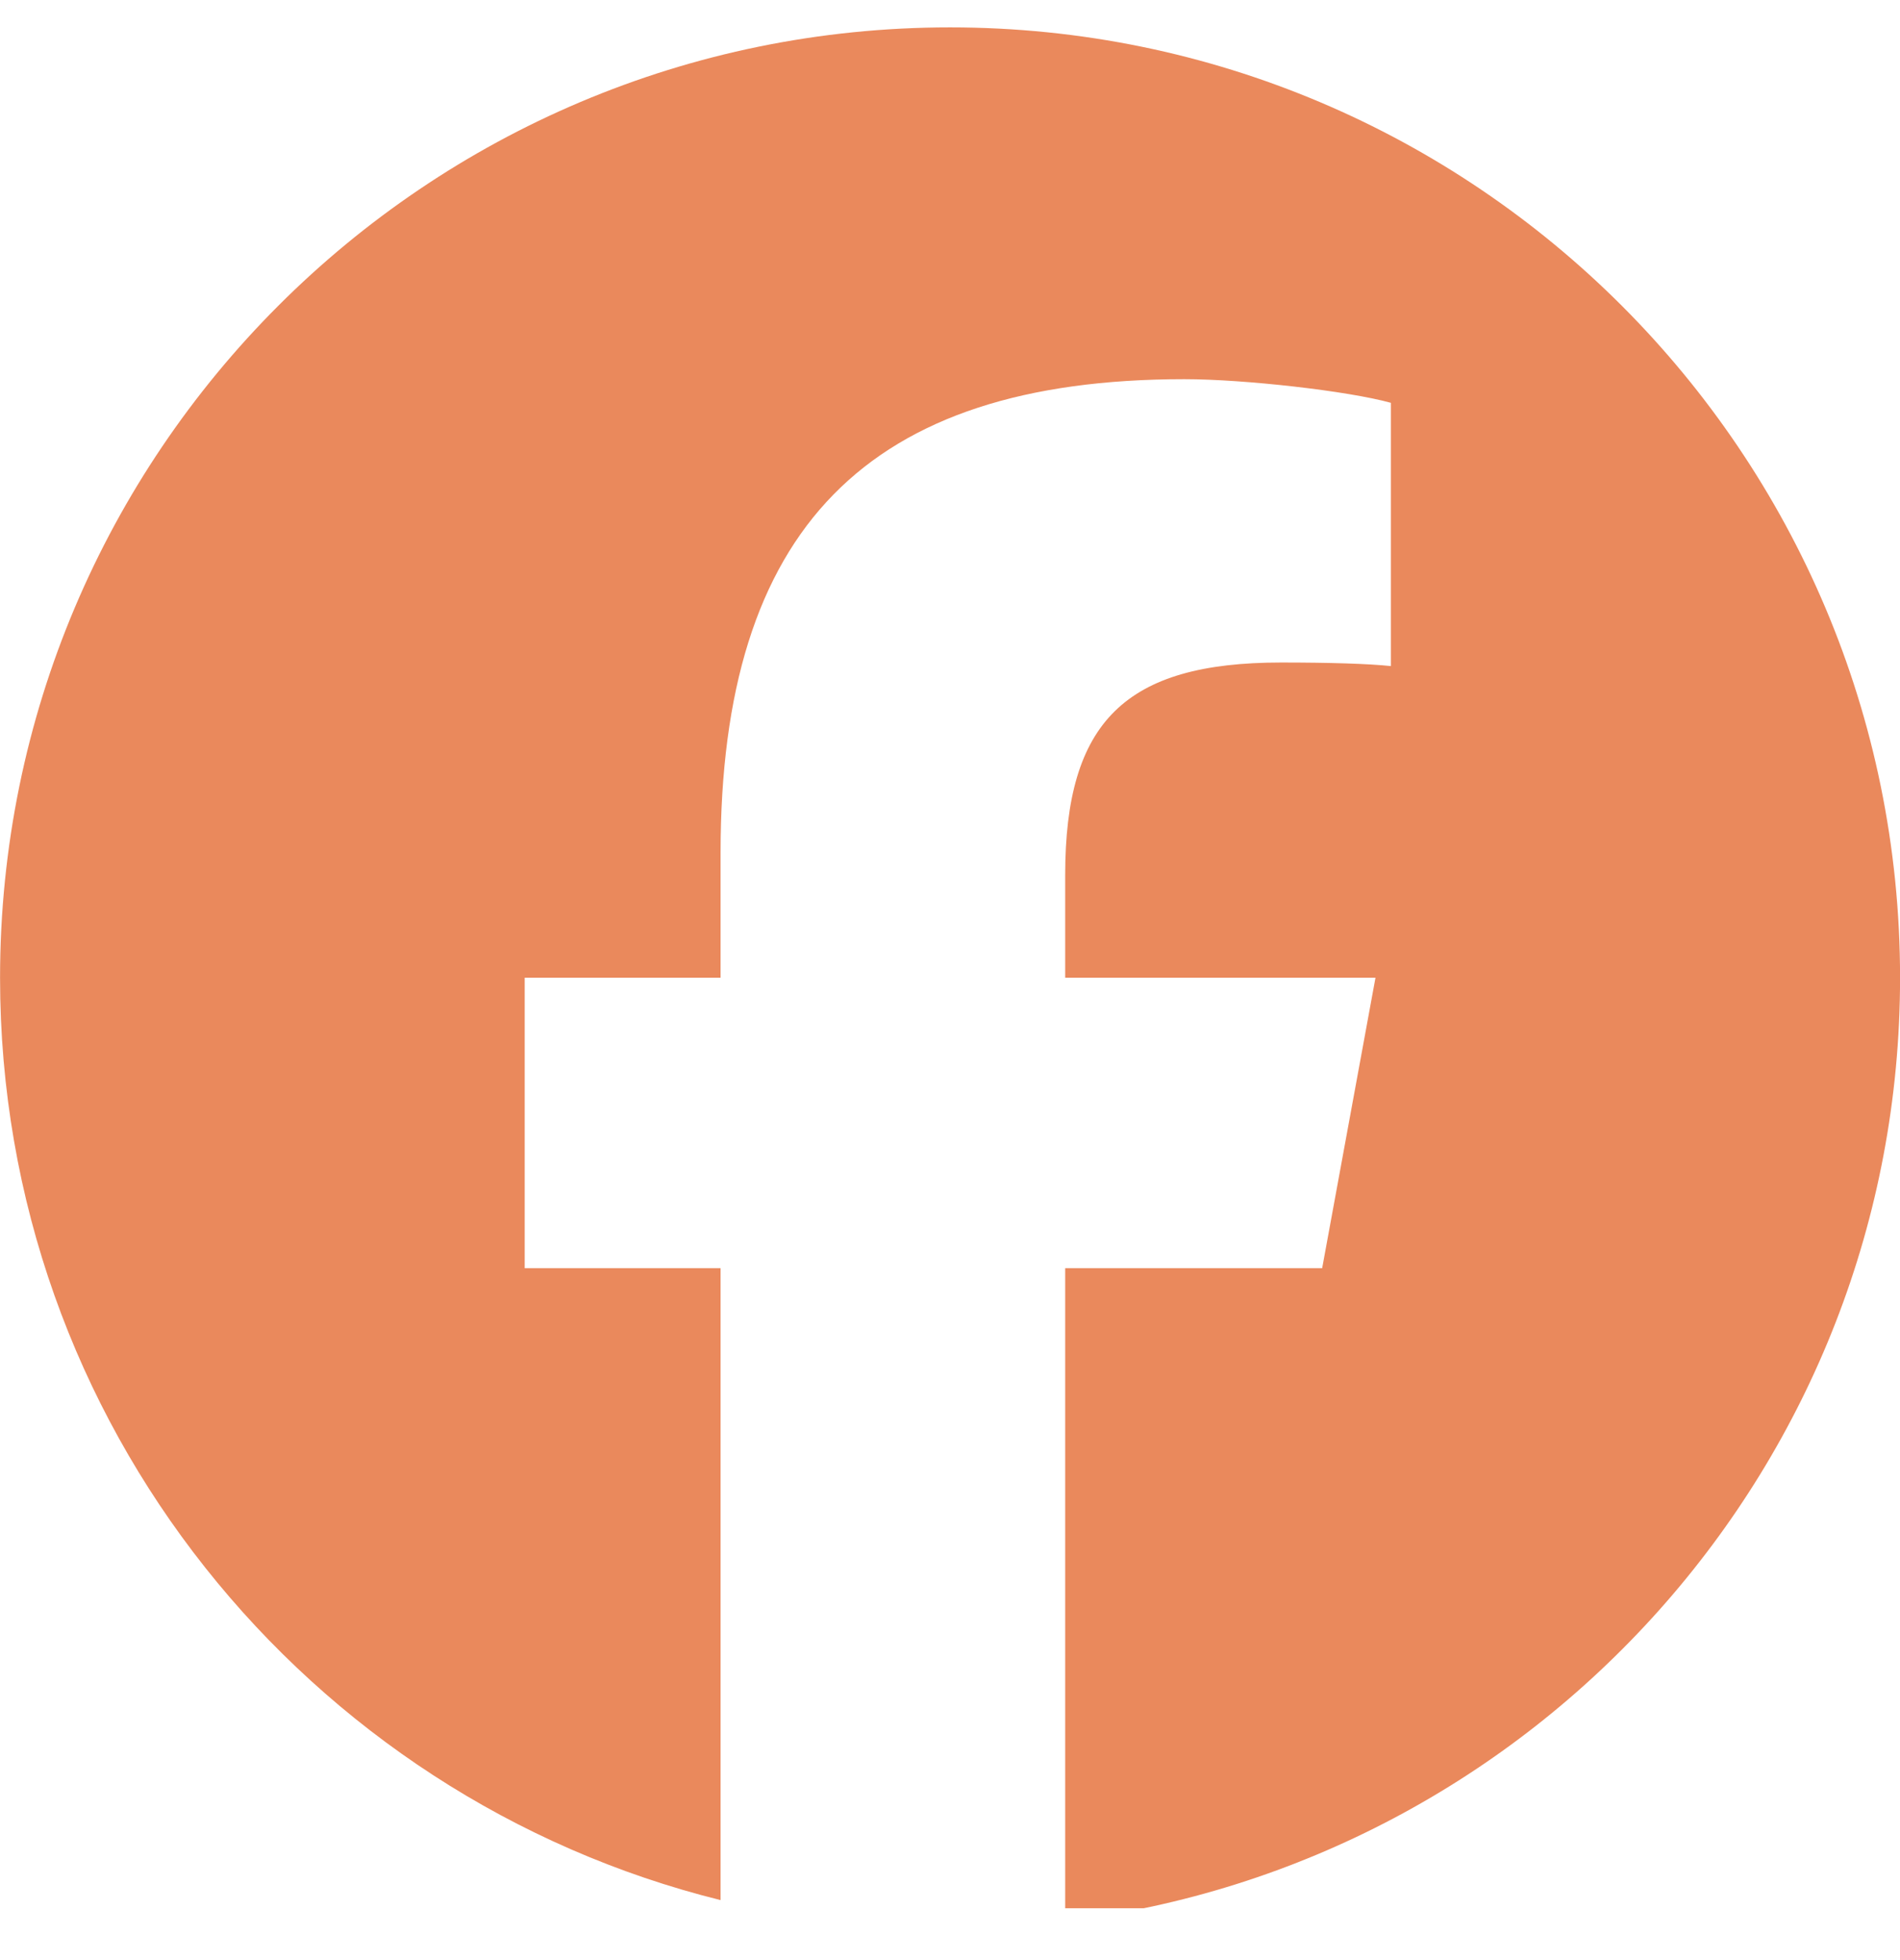 <svg width="32" height="33" viewBox="0 0 32 33" fill="none" xmlns="http://www.w3.org/2000/svg">
<g clip-path="url(#clip0_517_997)">
<path d="M32.001 16.461C32.001 7.624 24.837 0.461 16.001 0.461C7.165 0.461 0.001 7.624 0.001 16.461C0.001 23.964 5.167 30.261 12.136 31.99V21.351H8.837V16.461H12.136V14.354C12.136 8.908 14.601 6.384 19.947 6.384C20.961 6.384 22.71 6.583 23.426 6.782V11.214C23.048 11.174 22.392 11.154 21.577 11.154C18.954 11.154 17.94 12.148 17.94 14.732V16.461H23.166L22.268 21.351H17.94V32.344C25.861 31.387 32.001 24.641 32.001 16.461Z" fill="#EA895C"/>
</g>
<defs>
<clipPath id="clip0_517_997">
<rect width="32" height="32" fill="white" transform="translate(0.001 0.127)"/>
</clipPath>
</defs>
</svg>
